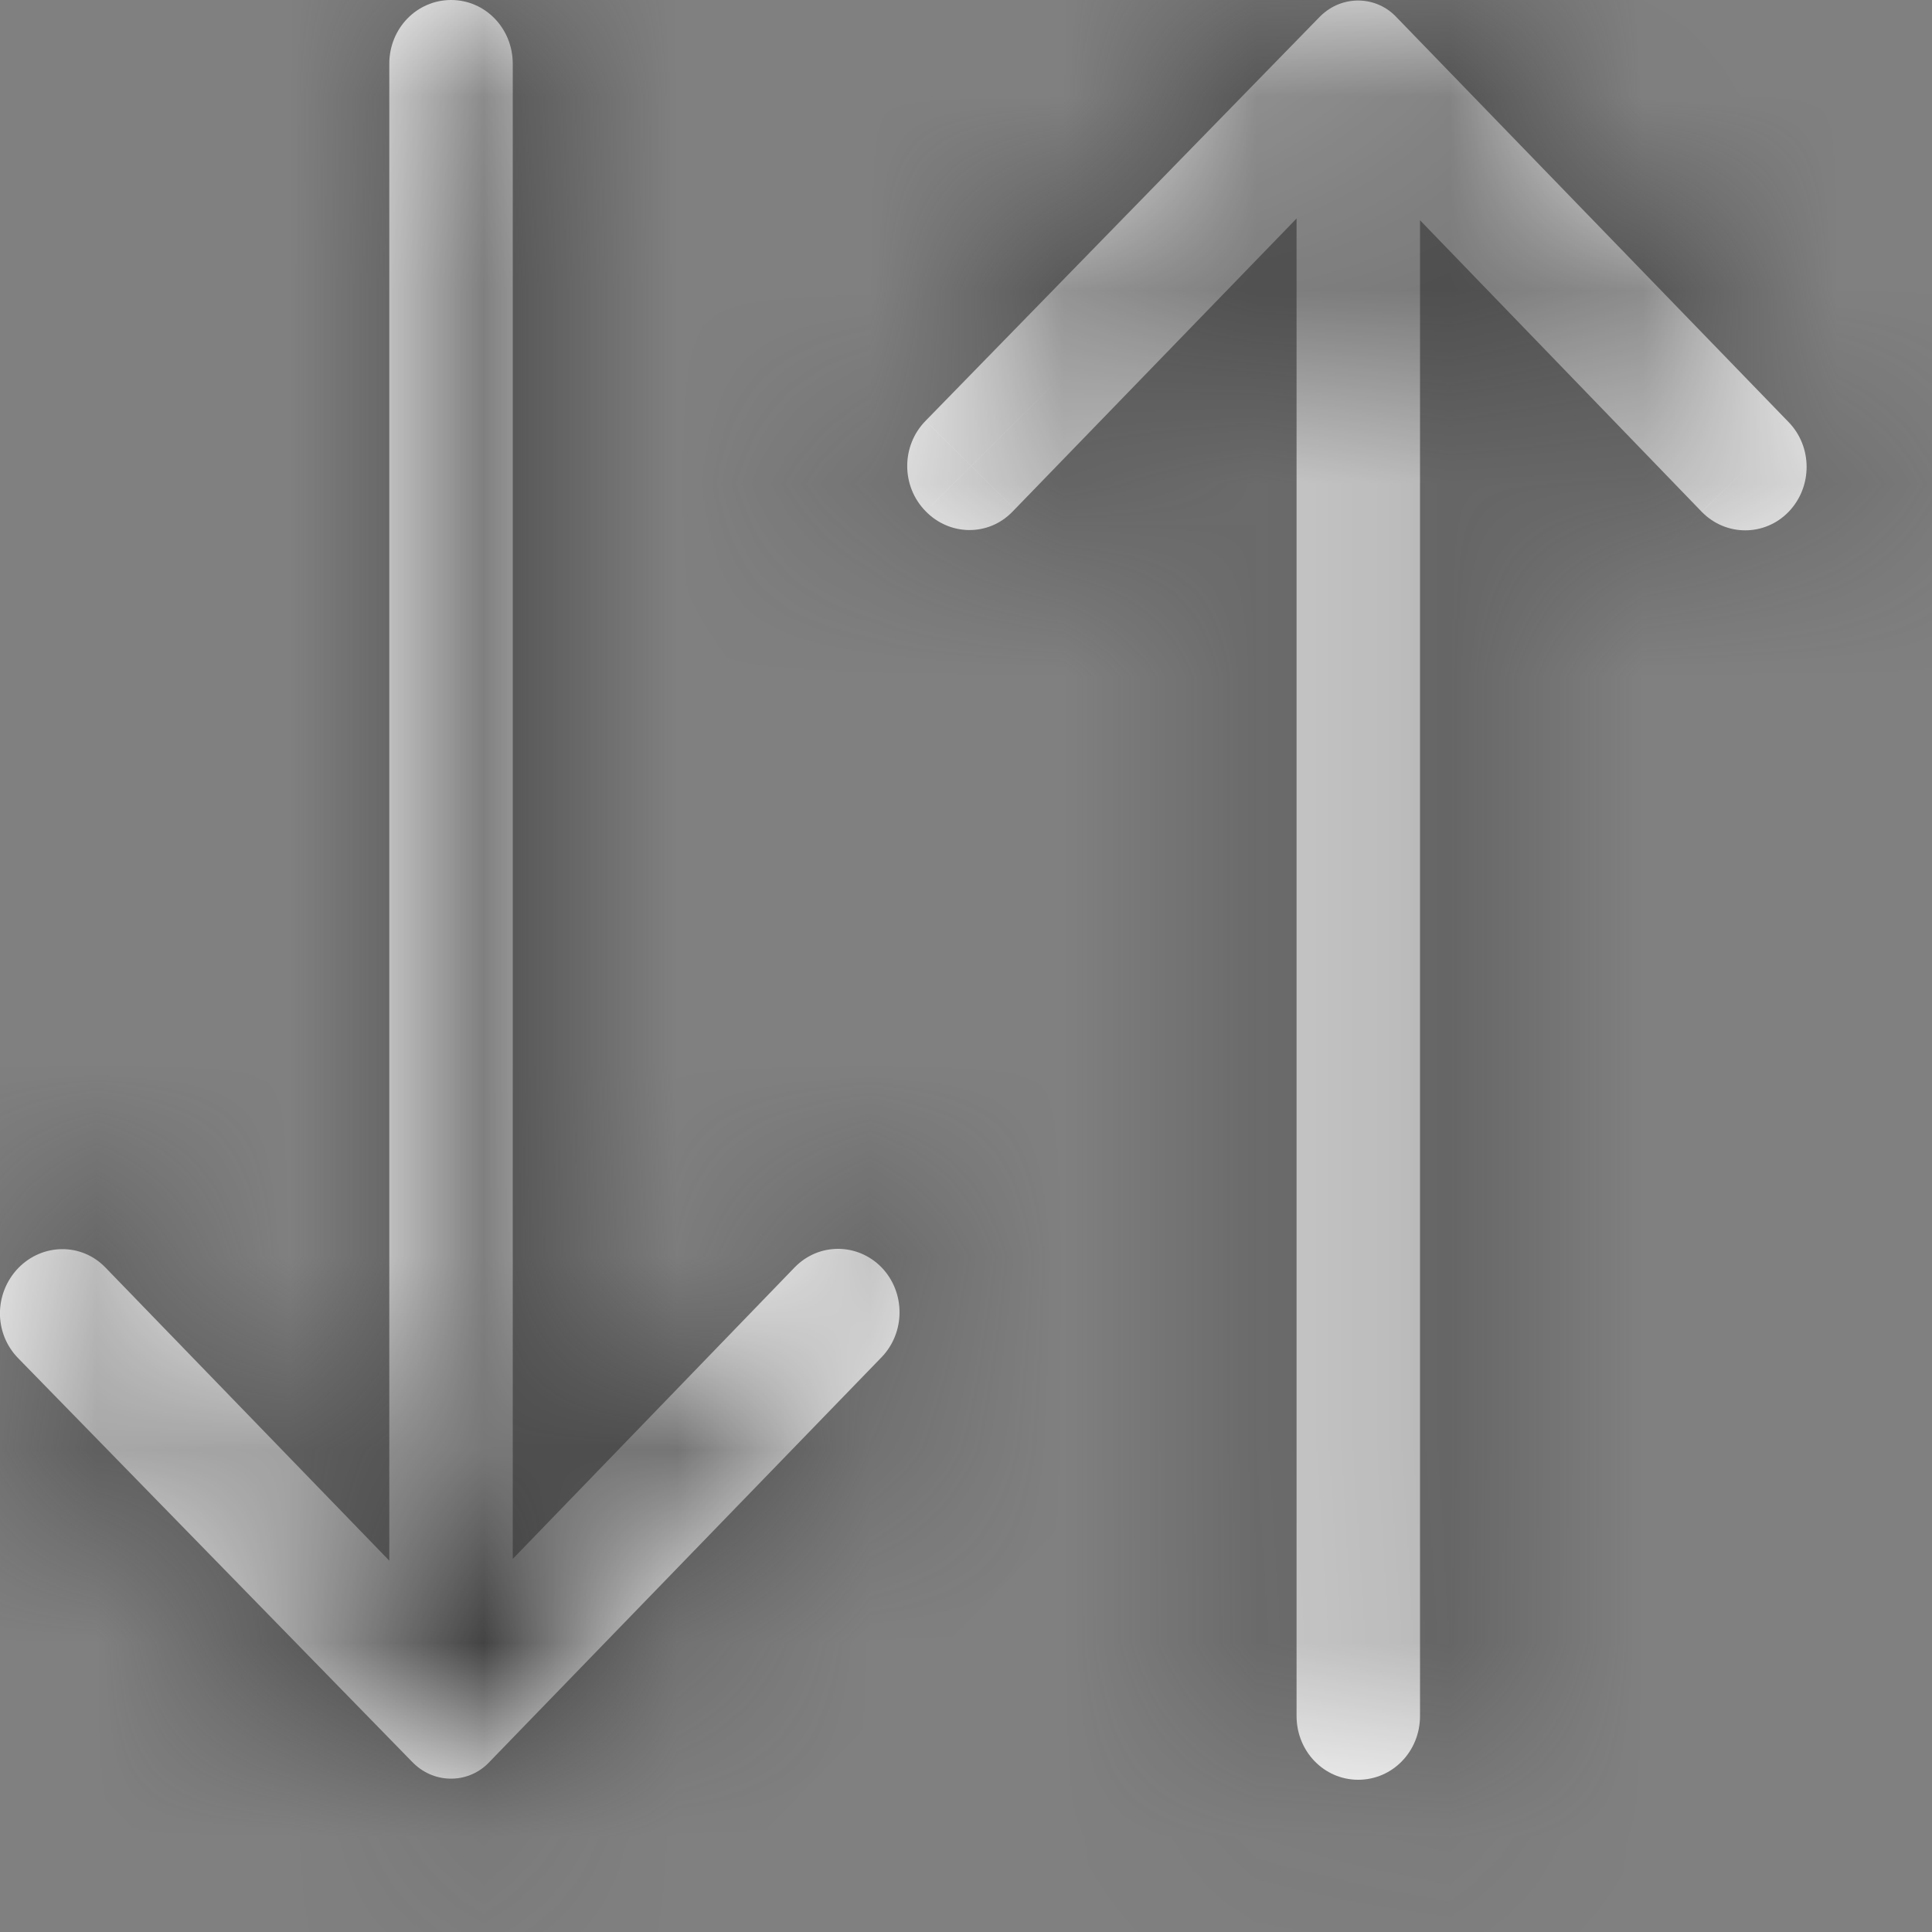 <svg width="10" height="10" viewBox="0 0 10 10" fill="none" xmlns="http://www.w3.org/2000/svg">
<rect x="0" y="0" width="10" height="10" fill="#808080" stroke="none"/>
<mask id="path-1-inside-1_19823_30105" fill="white">
<path d="M0.095 6.563C0.22 6.435 0.421 6.432 0.545 6.56C0.545 6.56 0.545 6.56 0.548 6.563L2.015 8.078V0.33C2.015 0.147 2.157 0 2.335 0C2.512 0 2.654 0.147 2.654 0.33V8.069L4.113 6.56C4.237 6.432 4.438 6.432 4.563 6.56C4.687 6.689 4.687 6.896 4.563 7.025L2.536 9.117C2.43 9.233 2.252 9.236 2.14 9.126C2.137 9.123 2.134 9.12 2.131 9.117L0.095 7.031C-0.032 6.902 -0.032 6.695 0.095 6.563C0.092 6.563 0.092 6.563 0.095 6.563Z"/>
</mask>
<path d="M0.095 6.563C0.22 6.435 0.421 6.432 0.545 6.56C0.545 6.56 0.545 6.56 0.548 6.563L2.015 8.078V0.33C2.015 0.147 2.157 0 2.335 0C2.512 0 2.654 0.147 2.654 0.33V8.069L4.113 6.56C4.237 6.432 4.438 6.432 4.563 6.56C4.687 6.689 4.687 6.896 4.563 7.025L2.536 9.117C2.43 9.233 2.252 9.236 2.14 9.126C2.137 9.123 2.134 9.12 2.131 9.117L0.095 7.031C-0.032 6.902 -0.032 6.695 0.095 6.563C0.092 6.563 0.092 6.563 0.095 6.563Z" fill="white"/>
<path d="M0.545 6.56L1.459 5.675L2.296 6.539L1.481 7.423L0.545 6.56ZM0.548 6.563L1.462 5.678L1.462 5.678L0.548 6.563ZM2.015 8.078H3.288V11.222L1.101 8.964L2.015 8.078ZM2.654 8.069L3.57 8.954L1.382 11.217V8.069H2.654ZM4.113 6.56L3.198 5.676L3.199 5.675L4.113 6.56ZM4.563 7.025L3.648 6.139L3.648 6.139L4.563 7.025ZM2.536 9.117L1.598 8.256L1.61 8.243L1.622 8.231L2.536 9.117ZM2.14 9.126L1.25 10.036L1.237 10.024L1.225 10.011L2.14 9.126ZM2.131 9.117L3.042 8.228L3.045 8.231L2.131 9.117ZM0.095 7.031L0.999 6.134L1.006 6.142L0.095 7.031ZM-0.819 5.678C-0.21 5.05 0.819 5.014 1.459 5.675L-0.369 7.446C0.023 7.85 0.65 7.821 1.01 7.449L-0.819 5.678ZM0.545 6.56C1.481 7.423 1.818 6.562 1.483 5.7C1.48 5.697 1.474 5.691 1.471 5.687C1.468 5.684 1.466 5.681 1.465 5.681C1.464 5.679 1.463 5.678 1.462 5.678C1.462 5.677 1.461 5.676 1.461 5.676C1.46 5.676 1.46 5.676 1.46 5.676C1.46 5.675 1.46 5.675 1.46 5.675C1.46 5.675 1.46 5.675 1.46 5.675C1.46 5.675 1.46 5.675 1.46 5.675C1.46 5.675 1.46 5.675 1.46 5.675C1.46 5.676 1.461 5.676 1.462 5.678L-0.366 7.449C-0.368 7.448 -0.368 7.447 -0.369 7.446C-0.369 7.446 -0.369 7.446 -0.369 7.446C-0.369 7.446 -0.369 7.446 -0.37 7.446C-0.37 7.446 -0.37 7.446 -0.37 7.445C-0.37 7.445 -0.37 7.445 -0.371 7.445C-0.371 7.444 -0.371 7.444 -0.372 7.443C-0.372 7.443 -0.374 7.441 -0.375 7.44C-0.376 7.439 -0.378 7.437 -0.381 7.434C-0.384 7.43 -0.39 7.424 -0.393 7.421C-0.728 6.559 -0.391 5.697 0.545 6.56ZM1.462 5.678L2.93 7.193L1.101 8.964L-0.366 7.449L1.462 5.678ZM0.743 8.078V0.33H3.288V8.078H0.743ZM0.743 0.33C0.743 -0.518 1.417 -1.273 2.335 -1.273V1.273C2.898 1.273 3.288 0.811 3.288 0.33H0.743ZM2.335 -1.273C3.253 -1.273 3.927 -0.518 3.927 0.33H1.382C1.382 0.811 1.772 1.273 2.335 1.273V-1.273ZM3.927 0.33V8.069H1.382V0.33H3.927ZM1.739 7.184L3.198 5.676L5.028 7.445L3.57 8.954L1.739 7.184ZM3.199 5.675C3.823 5.03 4.853 5.03 5.477 5.675L3.648 7.446C4.024 7.834 4.651 7.834 5.027 7.446L3.199 5.675ZM5.477 5.675C6.079 6.297 6.079 7.288 5.477 7.91L3.648 6.139C3.294 6.504 3.294 7.081 3.648 7.446L5.477 5.675ZM5.477 7.91L3.45 10.002L1.622 8.231L3.648 6.139L5.477 7.91ZM3.474 9.977C2.872 10.633 1.866 10.639 1.25 10.036L3.03 8.216C2.638 7.833 1.987 7.832 1.598 8.256L3.474 9.977ZM1.225 10.011C1.224 10.01 1.222 10.008 1.221 10.007C1.219 10.005 1.218 10.004 1.217 10.002L3.045 8.231C3.047 8.233 3.048 8.234 3.05 8.236C3.051 8.237 3.052 8.239 3.054 8.24L1.225 10.011ZM1.22 10.006L-0.816 7.92L1.006 6.142L3.042 8.228L1.22 10.006ZM-0.808 7.927C-1.433 7.297 -1.419 6.297 -0.819 5.678L1.01 7.449C1.355 7.093 1.37 6.508 0.999 6.134L-0.808 7.927ZM0.095 7.836C0.095 7.836 0.095 7.836 0.095 7.836C0.095 7.836 0.095 7.836 0.095 7.836C0.095 7.836 0.095 7.836 0.095 7.836C0.095 7.836 0.095 7.836 0.095 7.836C0.095 7.836 0.095 7.836 0.095 7.836C0.095 7.836 0.095 7.836 0.095 7.836C0.095 7.836 0.095 7.836 0.095 7.836C0.095 7.836 0.095 7.836 0.095 7.836C0.095 7.836 0.095 7.836 0.095 7.836C0.095 7.836 0.095 7.836 0.095 7.836C0.095 7.836 0.095 7.836 0.095 7.836C0.095 7.836 0.095 7.836 0.095 7.836C0.095 7.836 0.095 7.836 0.095 7.836C0.095 7.836 0.095 7.836 0.095 7.836C0.095 7.836 0.095 7.836 0.095 7.836C0.095 7.836 0.095 7.836 0.095 7.836C0.095 7.836 0.095 7.836 0.095 7.836C0.095 7.836 0.095 7.836 0.095 7.836C0.095 7.836 0.095 7.836 0.095 7.836C0.095 7.836 0.095 7.836 0.095 7.836C0.095 7.836 0.095 7.836 0.095 7.836C0.095 7.836 0.095 7.836 0.095 7.836C0.095 7.836 0.095 7.836 0.095 7.836C0.095 7.836 0.095 7.836 0.095 7.836C0.095 7.836 0.095 7.836 0.095 7.836C0.095 7.836 0.095 7.836 0.095 7.836C0.095 7.836 0.095 7.836 0.095 7.836C0.095 7.836 0.095 7.836 0.095 7.836C0.095 7.836 0.095 7.836 0.095 7.836C0.095 7.836 0.095 7.836 0.095 7.836C0.095 7.836 0.095 7.836 0.095 7.836C0.095 7.836 0.095 7.836 0.095 7.836C0.095 7.836 0.095 7.836 0.095 7.836C0.095 7.836 0.095 7.836 0.095 7.836C0.095 7.836 0.095 7.836 0.095 7.836C0.095 7.836 0.095 7.836 0.095 7.836C0.095 7.836 0.095 7.836 0.095 7.836C0.095 7.836 0.095 7.836 0.095 7.836C0.095 7.836 0.095 7.836 0.095 7.836C0.095 7.836 0.095 7.836 0.095 7.836C0.095 7.836 0.095 7.836 0.095 7.836C0.095 7.836 0.095 7.836 0.095 7.836C0.095 7.836 0.095 7.836 0.095 7.836C0.095 7.836 0.095 7.836 0.095 7.836C0.095 7.836 0.095 7.836 0.095 7.836C0.095 7.836 0.095 7.836 0.095 7.836C0.095 7.836 0.095 7.836 0.095 7.836C0.095 7.836 0.095 7.836 0.095 7.836C0.095 7.836 0.095 7.836 0.095 7.836C0.095 7.836 0.095 7.836 0.095 7.836C0.095 7.836 0.095 7.836 0.095 7.836C0.095 7.836 0.095 7.836 0.095 7.836C0.095 7.836 0.095 7.836 0.095 7.836C0.095 7.836 0.095 7.836 0.095 7.836C0.095 7.836 0.095 7.836 0.095 7.836C0.095 7.836 0.095 7.836 0.095 7.836C0.095 7.836 0.095 7.836 0.095 7.836C0.095 7.836 0.095 7.836 0.095 7.836C0.095 7.836 0.095 7.836 0.095 7.836C0.095 7.836 0.094 7.836 0.094 7.836C0.094 7.836 0.094 7.836 0.094 7.836C0.094 7.836 0.094 7.836 0.094 7.836C0.094 7.836 0.094 7.836 0.094 7.836C0.094 7.836 0.094 7.836 0.094 7.836C0.094 7.836 0.094 7.836 0.094 7.836C0.094 7.836 0.094 7.836 0.094 7.836C0.094 7.836 0.094 7.836 0.094 7.836C0.094 7.836 0.094 7.836 0.094 7.836C0.094 7.836 0.094 7.836 0.094 7.836C0.094 7.836 0.094 7.836 0.094 7.836C0.094 7.836 0.094 7.836 0.094 7.836C0.094 7.836 0.094 7.836 0.094 7.836C0.094 7.836 0.094 7.836 0.094 7.836C0.094 7.836 0.094 7.836 0.094 7.836C0.094 7.836 0.094 7.836 0.094 7.836C0.094 7.836 0.094 7.836 0.094 7.836C0.094 7.836 0.094 7.836 0.094 7.836C0.094 7.836 0.094 7.836 0.094 7.836C0.094 7.836 0.094 7.836 0.094 7.836C0.094 7.836 0.094 7.836 0.094 7.836C0.094 7.836 0.094 7.836 0.094 7.836C0.094 7.836 0.094 7.836 0.094 7.836C0.094 7.836 0.094 7.836 0.094 7.836C0.094 7.836 0.094 7.836 0.094 7.836C0.094 7.836 0.094 7.836 0.094 7.836C0.094 7.836 0.094 7.836 0.094 7.836C0.094 7.836 0.094 7.836 0.094 7.836C0.094 7.836 0.094 7.836 0.094 7.836C0.094 7.836 0.094 7.836 0.094 7.836C0.094 7.836 0.094 7.836 0.094 7.836C0.094 7.836 0.094 7.836 0.094 7.836C0.094 7.836 0.094 7.836 0.094 7.836C0.094 7.836 0.094 7.836 0.094 7.836C0.094 7.836 0.094 7.836 0.094 7.836C0.094 7.836 0.094 7.836 0.094 7.836C0.094 7.836 0.094 7.836 0.094 7.836C0.094 7.836 0.094 7.836 0.094 7.836C0.094 7.836 0.094 7.836 0.094 7.836C0.094 7.836 0.094 7.836 0.094 7.836C0.094 7.836 0.094 7.836 0.094 7.836C0.094 7.836 0.094 7.836 0.094 7.836C0.094 7.836 0.094 7.836 0.094 7.836C0.094 7.836 0.094 7.836 0.094 7.836C0.094 7.836 0.094 7.836 0.094 7.836C0.094 7.836 0.094 7.836 0.094 7.836C0.094 7.836 0.094 7.836 0.094 7.836C0.094 7.836 0.094 7.836 0.094 7.836C0.094 7.836 0.094 7.836 0.094 7.836C0.094 7.836 0.094 7.836 0.094 7.836C0.094 7.836 0.094 7.836 0.094 7.836C0.094 7.836 0.094 7.836 0.094 7.836C0.094 7.836 0.094 7.836 0.094 7.836C0.094 7.836 0.094 7.836 0.094 7.836C0.094 7.836 0.094 7.836 0.094 7.836C0.094 7.836 0.094 7.836 0.094 7.836C0.094 7.836 0.094 7.836 0.094 7.836C0.094 7.836 0.094 7.836 0.094 7.836C0.094 7.836 0.094 7.836 0.094 7.836C0.094 7.836 0.094 7.836 0.094 7.836C0.094 7.836 0.094 7.836 0.094 7.836C0.094 7.836 0.094 7.836 0.094 7.836C0.094 7.836 0.094 7.836 0.094 7.836C0.094 7.836 0.094 7.836 0.094 7.836C0.094 7.836 0.094 7.836 0.094 7.836C0.094 7.836 0.094 7.836 0.094 7.836C0.094 7.836 0.094 7.836 0.094 7.836C0.094 7.836 0.094 7.836 0.094 7.836C0.094 7.836 0.094 7.836 0.094 7.836C0.094 7.836 0.094 7.836 0.094 7.836C0.094 7.836 0.094 7.836 0.094 7.836C0.094 7.836 0.094 7.836 0.094 7.836C0.094 7.836 0.094 7.836 0.094 7.836C0.094 7.836 0.094 7.836 0.094 7.836C0.094 7.836 0.094 7.836 0.094 7.836C0.094 7.836 0.094 7.836 0.094 7.836C0.094 7.836 0.094 7.836 0.094 7.836C0.094 7.836 0.094 7.836 0.094 7.836C0.094 7.836 0.094 7.836 0.094 7.836C0.094 7.836 0.094 7.836 0.094 7.836C0.094 7.836 0.094 7.836 0.094 7.836C0.094 7.836 0.094 7.836 0.094 7.836C0.094 7.836 0.094 7.836 0.094 7.836C0.094 7.836 0.094 7.836 0.094 7.836C0.094 7.836 0.094 7.836 0.094 7.836C0.094 7.836 0.094 7.836 0.094 7.836C0.094 7.836 0.094 7.836 0.094 7.836C0.094 7.836 0.094 7.836 0.094 7.836C0.094 7.836 0.094 7.836 0.094 7.836C0.094 7.836 0.094 7.836 0.094 7.836C0.094 7.836 0.094 7.836 0.094 7.836C0.094 7.836 0.094 7.836 0.094 7.836C0.094 7.836 0.094 7.836 0.094 7.836C0.094 7.836 0.094 7.836 0.094 7.836C0.094 7.836 0.094 7.836 0.094 7.836C0.094 7.836 0.094 7.836 0.094 7.836C0.094 7.836 0.094 7.836 0.094 7.836C0.094 7.836 0.094 7.836 0.094 7.836C0.094 7.836 0.094 7.836 0.094 7.836C0.094 7.836 0.094 7.836 0.094 7.836C0.094 7.836 0.094 7.836 0.094 7.836C0.094 7.836 0.093 7.836 0.093 7.836C0.093 7.836 0.093 7.836 0.093 7.836C0.093 7.836 0.093 7.836 0.093 7.836C0.093 7.836 0.093 7.836 0.093 7.836C0.093 7.836 0.093 7.836 0.093 7.836C0.093 7.836 0.093 7.836 0.093 7.836C0.093 7.836 0.093 7.836 0.093 7.836C0.093 7.836 0.093 7.836 0.093 7.836C0.093 7.836 0.093 7.836 0.093 7.836C0.093 7.836 0.093 7.836 0.093 7.836C0.093 7.836 0.093 7.836 0.093 7.836C0.093 7.836 0.093 7.836 0.093 7.836C0.093 7.836 0.093 7.836 0.093 7.836C0.093 7.836 0.093 7.836 0.093 7.836C0.093 7.836 0.093 7.836 0.093 7.836C0.093 7.836 0.093 7.836 0.093 7.836C0.093 7.836 0.093 7.836 0.093 7.836C0.093 7.836 0.093 7.836 0.093 7.836C0.093 7.836 0.093 7.836 0.093 7.836C0.093 7.836 0.093 7.836 0.093 7.836C0.093 7.836 0.093 7.836 0.093 7.836C0.093 7.836 0.093 7.836 0.093 7.836C0.093 7.836 0.093 7.836 0.093 7.836C0.093 7.836 0.093 7.836 0.093 7.836C0.093 7.836 0.093 7.836 0.093 7.836C0.093 7.836 0.093 7.836 0.093 7.836C0.093 7.836 0.093 7.836 0.093 7.836C0.093 7.836 0.093 7.836 0.093 7.836C0.093 7.836 0.093 7.836 0.093 7.836C0.093 7.836 0.093 7.836 0.093 7.836C0.093 7.836 0.093 7.836 0.093 7.836C0.093 7.836 0.093 7.836 0.093 7.836C0.093 7.836 0.093 7.836 0.093 7.836C0.093 7.836 0.093 7.836 0.093 7.836C0.093 7.836 0.093 7.836 0.093 7.836C0.093 7.836 0.093 7.836 0.093 7.836C0.093 7.836 0.093 7.836 0.093 7.836C0.093 7.836 0.093 7.836 0.093 7.836C0.093 7.836 0.093 7.836 0.093 7.836C0.093 7.836 0.093 7.836 0.093 7.836C0.093 7.836 0.093 7.836 0.093 7.836C0.093 7.836 0.093 7.836 0.093 7.836C0.093 7.836 0.093 7.836 0.093 7.836C0.093 7.836 0.093 7.836 0.093 7.836C0.093 7.836 0.093 7.836 0.093 7.836C0.093 7.836 0.093 7.836 0.093 7.836C0.093 7.836 0.093 7.836 0.093 7.836C0.093 7.836 0.093 7.836 0.093 7.836C0.093 7.836 0.093 7.836 0.093 7.836C0.093 7.836 0.093 7.836 0.093 7.836C0.093 7.836 0.093 7.836 0.093 7.836C0.093 7.836 0.093 7.836 0.093 7.836C0.093 7.836 0.093 7.836 0.093 7.836C0.093 7.836 0.093 7.836 0.093 7.836C0.093 7.836 0.093 7.836 0.093 7.836C0.093 7.836 0.093 7.836 0.093 7.836C0.093 7.836 0.093 7.836 0.093 7.836C0.093 7.836 0.093 7.836 0.093 7.836C0.093 7.836 0.093 7.836 0.093 7.836C0.093 7.836 0.093 7.836 0.093 7.836C0.093 7.836 0.093 7.836 0.093 7.836C0.093 7.836 0.093 7.836 0.093 7.836C0.093 7.836 0.093 7.836 0.093 7.836C0.093 7.836 0.093 7.836 0.093 7.836C0.093 7.836 0.093 7.836 0.093 7.836C0.093 7.836 0.093 7.836 0.093 7.836C0.093 7.836 0.093 7.836 0.093 7.836C0.093 7.836 0.093 7.836 0.093 7.836C0.093 7.836 0.093 7.836 0.093 7.836C0.093 7.836 0.093 7.836 0.093 7.836C0.093 7.836 0.093 7.836 0.093 7.836C0.093 7.836 0.093 7.836 0.093 7.836C0.093 7.836 0.093 7.836 0.093 7.836C0.093 7.836 0.093 7.836 0.093 7.836C0.093 7.836 0.093 7.836 0.093 7.836C0.093 7.836 0.093 7.836 0.093 7.836C0.093 7.836 0.093 7.836 0.093 7.836C0.093 7.836 0.093 7.836 0.093 7.836C0.093 7.836 0.093 7.836 0.093 7.836C0.093 7.836 0.093 7.836 0.093 7.836C0.093 7.836 0.093 7.836 0.093 7.836C0.093 7.836 0.093 7.836 0.093 7.836C0.093 7.836 0.093 7.836 0.093 7.836C0.093 7.836 0.093 7.836 0.093 7.836C0.093 7.836 0.093 7.836 0.093 7.836C0.093 7.836 0.093 7.836 0.093 7.836C0.093 7.836 0.093 7.836 0.093 7.836C0.093 7.836 0.093 7.836 0.093 7.836C0.093 7.836 0.093 7.836 0.093 7.836C0.093 7.836 0.093 7.836 0.093 7.836C0.093 7.836 0.093 7.836 0.093 7.836C0.093 7.836 0.093 7.836 0.093 7.836C0.093 7.836 0.093 7.836 0.093 7.836C0.093 7.836 0.093 7.836 0.093 7.836C0.093 7.836 0.093 7.836 0.093 7.836C0.093 7.836 0.093 7.836 0.093 6.563C0.093 5.291 0.093 5.291 0.093 5.291C0.093 5.291 0.093 5.291 0.093 5.291C0.093 5.291 0.093 5.291 0.093 5.291C0.093 5.291 0.093 5.291 0.093 5.291C0.093 5.291 0.093 5.291 0.093 5.291C0.093 5.291 0.093 5.291 0.093 5.291C0.093 5.291 0.093 5.291 0.093 5.291C0.093 5.291 0.093 5.291 0.093 5.291C0.093 5.291 0.093 5.291 0.093 5.291C0.093 5.291 0.093 5.291 0.093 5.291C0.093 5.291 0.093 5.291 0.093 5.291C0.093 5.291 0.093 5.291 0.093 5.291C0.093 5.291 0.093 5.291 0.093 5.291C0.093 5.291 0.093 5.291 0.093 5.291C0.093 5.291 0.093 5.291 0.093 5.291C0.093 5.291 0.093 5.291 0.093 5.291C0.093 5.291 0.093 5.291 0.093 5.291C0.093 5.291 0.093 5.291 0.093 5.291C0.093 5.291 0.093 5.291 0.093 5.291C0.093 5.291 0.093 5.291 0.093 5.291C0.093 5.291 0.093 5.291 0.093 5.291C0.093 5.291 0.093 5.291 0.093 5.291C0.093 5.291 0.093 5.291 0.093 5.291C0.093 5.291 0.093 5.291 0.093 5.291C0.093 5.291 0.093 5.291 0.093 5.291C0.093 5.291 0.093 5.291 0.093 5.291C0.093 5.291 0.093 5.291 0.093 5.291C0.093 5.291 0.093 5.291 0.093 5.291C0.093 5.291 0.093 5.291 0.093 5.291C0.093 5.291 0.093 5.291 0.093 5.291C0.093 5.291 0.093 5.291 0.093 5.291C0.093 5.291 0.093 5.291 0.093 5.291C0.093 5.291 0.093 5.291 0.093 5.291C0.093 5.291 0.093 5.291 0.093 5.291C0.093 5.291 0.093 5.291 0.093 5.291C0.093 5.291 0.093 5.291 0.093 5.291C0.093 5.291 0.093 5.291 0.093 5.291C0.093 5.291 0.093 5.291 0.093 5.291C0.093 5.291 0.093 5.291 0.093 5.291C0.093 5.291 0.093 5.291 0.093 5.291C0.093 5.291 0.093 5.291 0.093 5.291C0.093 5.291 0.093 5.291 0.093 5.291C0.093 5.291 0.093 5.291 0.093 5.291C0.093 5.291 0.093 5.291 0.093 5.291C0.093 5.291 0.093 5.291 0.093 5.291C0.093 5.291 0.093 5.291 0.093 5.291C0.093 5.291 0.093 5.291 0.093 5.291C0.093 5.291 0.093 5.291 0.093 5.291C0.093 5.291 0.093 5.291 0.093 5.291C0.093 5.291 0.093 5.291 0.093 5.291C0.093 5.291 0.093 5.291 0.093 5.291C0.093 5.291 0.093 5.291 0.093 5.291C0.093 5.291 0.093 5.291 0.093 5.291C0.093 5.291 0.093 5.291 0.093 5.291C0.093 5.291 0.093 5.291 0.093 5.291C0.093 5.291 0.093 5.291 0.093 5.291C0.093 5.291 0.093 5.291 0.093 5.291C0.093 5.291 0.093 5.291 0.093 5.291C0.093 5.291 0.093 5.291 0.093 5.291C0.093 5.291 0.093 5.291 0.093 5.291C0.093 5.291 0.093 5.291 0.093 5.291C0.093 5.291 0.093 5.291 0.093 5.291C0.093 5.291 0.093 5.291 0.093 5.291C0.093 5.291 0.093 5.291 0.093 5.291C0.093 5.291 0.093 5.291 0.093 5.291C0.093 5.291 0.093 5.291 0.093 5.291C0.093 5.291 0.093 5.291 0.093 5.291C0.093 5.291 0.093 5.291 0.093 5.291C0.093 5.291 0.093 5.291 0.093 5.291C0.093 5.291 0.093 5.291 0.093 5.291C0.093 5.291 0.093 5.291 0.093 5.291C0.093 5.291 0.093 5.291 0.093 5.291C0.093 5.291 0.093 5.291 0.093 5.291C0.093 5.291 0.093 5.291 0.093 5.291C0.093 5.291 0.093 5.291 0.093 5.291C0.093 5.291 0.093 5.291 0.093 5.291C0.093 5.291 0.093 5.291 0.093 5.291C0.093 5.291 0.093 5.291 0.093 5.291C0.093 5.291 0.093 5.291 0.093 5.291C0.093 5.291 0.093 5.291 0.093 5.291C0.093 5.291 0.093 5.291 0.093 5.291C0.093 5.291 0.093 5.291 0.093 5.291C0.093 5.291 0.093 5.291 0.093 5.291C0.093 5.291 0.093 5.291 0.093 5.291C0.093 5.291 0.093 5.291 0.093 5.291C0.093 5.291 0.093 5.291 0.093 5.291C0.093 5.291 0.093 5.291 0.093 5.291C0.093 5.291 0.093 5.291 0.093 5.291C0.093 5.291 0.093 5.291 0.093 5.291C0.093 5.291 0.093 5.291 0.093 5.291C0.093 5.291 0.093 5.291 0.093 5.291C0.093 5.291 0.093 5.291 0.093 5.291C0.093 5.291 0.093 5.291 0.093 5.291C0.093 5.291 0.093 5.291 0.093 5.291C0.093 5.291 0.093 5.291 0.093 5.291C0.093 5.291 0.094 5.291 0.094 5.291C0.094 5.291 0.094 5.291 0.094 5.291C0.094 5.291 0.094 5.291 0.094 5.291C0.094 5.291 0.094 5.291 0.094 5.291C0.094 5.291 0.094 5.291 0.094 5.291C0.094 5.291 0.094 5.291 0.094 5.291C0.094 5.291 0.094 5.291 0.094 5.291C0.094 5.291 0.094 5.291 0.094 5.291C0.094 5.291 0.094 5.291 0.094 5.291C0.094 5.291 0.094 5.291 0.094 5.291C0.094 5.291 0.094 5.291 0.094 5.291C0.094 5.291 0.094 5.291 0.094 5.291C0.094 5.291 0.094 5.291 0.094 5.291C0.094 5.291 0.094 5.291 0.094 5.291C0.094 5.291 0.094 5.291 0.094 5.291C0.094 5.291 0.094 5.291 0.094 5.291C0.094 5.291 0.094 5.291 0.094 5.291C0.094 5.291 0.094 5.291 0.094 5.291C0.094 5.291 0.094 5.291 0.094 5.291C0.094 5.291 0.094 5.291 0.094 5.291C0.094 5.291 0.094 5.291 0.094 5.291C0.094 5.291 0.094 5.291 0.094 5.291C0.094 5.291 0.094 5.291 0.094 5.291C0.094 5.291 0.094 5.291 0.094 5.291C0.094 5.291 0.094 5.291 0.094 5.291C0.094 5.291 0.094 5.291 0.094 5.291C0.094 5.291 0.094 5.291 0.094 5.291C0.094 5.291 0.094 5.291 0.094 5.291C0.094 5.291 0.094 5.291 0.094 5.291C0.094 5.291 0.094 5.291 0.094 5.291C0.094 5.291 0.094 5.291 0.094 5.291C0.094 5.291 0.094 5.291 0.094 5.291C0.094 5.291 0.094 5.291 0.094 5.291C0.094 5.291 0.094 5.291 0.094 5.291C0.094 5.291 0.094 5.291 0.094 5.291C0.094 5.291 0.094 5.291 0.094 5.291C0.094 5.291 0.094 5.291 0.094 5.291C0.094 5.291 0.094 5.291 0.094 5.291C0.094 5.291 0.094 5.291 0.094 5.291C0.094 5.291 0.094 5.291 0.094 5.291C0.094 5.291 0.094 5.291 0.094 5.291C0.094 5.291 0.094 5.291 0.094 5.291C0.094 5.291 0.094 5.291 0.094 5.291C0.094 5.291 0.094 5.291 0.094 5.291C0.094 5.291 0.094 5.291 0.094 5.291C0.094 5.291 0.094 5.291 0.094 5.291C0.094 5.291 0.094 5.291 0.094 5.291C0.094 5.291 0.094 5.291 0.094 5.291C0.094 5.291 0.094 5.291 0.094 5.291C0.094 5.291 0.094 5.291 0.094 5.291C0.094 5.291 0.094 5.291 0.094 5.291C0.094 5.291 0.094 5.291 0.094 5.291C0.094 5.291 0.094 5.291 0.094 5.291C0.094 5.291 0.094 5.291 0.094 5.291C0.094 5.291 0.094 5.291 0.094 5.291C0.094 5.291 0.094 5.291 0.094 5.291C0.094 5.291 0.094 5.291 0.094 5.291C0.094 5.291 0.094 5.291 0.094 5.291C0.094 5.291 0.094 5.291 0.094 5.291C0.094 5.291 0.094 5.291 0.094 5.291C0.094 5.291 0.094 5.291 0.094 5.291C0.094 5.291 0.094 5.291 0.094 5.291C0.094 5.291 0.094 5.291 0.094 5.291C0.094 5.291 0.094 5.291 0.094 5.291C0.094 5.291 0.094 5.291 0.094 5.291C0.094 5.291 0.094 5.291 0.094 5.291C0.094 5.291 0.094 5.291 0.094 5.291C0.094 5.291 0.094 5.291 0.094 5.291C0.094 5.291 0.094 5.291 0.094 5.291C0.094 5.291 0.094 5.291 0.094 5.291C0.094 5.291 0.094 5.291 0.094 5.291C0.094 5.291 0.094 5.291 0.094 5.291C0.094 5.291 0.094 5.291 0.094 5.291C0.094 5.291 0.094 5.291 0.094 5.291C0.094 5.291 0.094 5.291 0.094 5.291C0.094 5.291 0.094 5.291 0.094 5.291C0.094 5.291 0.094 5.291 0.094 5.291C0.094 5.291 0.094 5.291 0.094 5.291C0.094 5.291 0.094 5.291 0.094 5.291C0.094 5.291 0.094 5.291 0.094 5.291C0.094 5.291 0.094 5.291 0.094 5.291C0.094 5.291 0.094 5.291 0.094 5.291C0.094 5.291 0.094 5.291 0.094 5.291C0.094 5.291 0.094 5.291 0.094 5.291C0.094 5.291 0.094 5.291 0.094 5.291C0.094 5.291 0.094 5.291 0.094 5.291C0.094 5.291 0.094 5.291 0.094 5.291C0.094 5.291 0.094 5.291 0.094 5.291C0.094 5.291 0.094 5.291 0.094 5.291C0.094 5.291 0.094 5.291 0.094 5.291C0.094 5.291 0.094 5.291 0.094 5.291C0.094 5.291 0.094 5.291 0.094 5.291C0.094 5.291 0.094 5.291 0.094 5.291C0.094 5.291 0.094 5.291 0.094 5.291C0.094 5.291 0.094 5.291 0.094 5.291C0.094 5.291 0.094 5.291 0.094 5.291C0.094 5.291 0.094 5.291 0.094 5.291C0.094 5.291 0.094 5.291 0.094 5.291C0.094 5.291 0.094 5.291 0.094 5.291C0.094 5.291 0.094 5.291 0.094 5.291C0.094 5.291 0.094 5.291 0.094 5.291C0.094 5.291 0.095 5.291 0.095 5.291C0.095 5.291 0.095 5.291 0.095 5.291C0.095 5.291 0.095 5.291 0.095 5.291C0.095 5.291 0.095 5.291 0.095 5.291C0.095 5.291 0.095 5.291 0.095 5.291C0.095 5.291 0.095 5.291 0.095 5.291C0.095 5.291 0.095 5.291 0.095 5.291C0.095 5.291 0.095 5.291 0.095 5.291C0.095 5.291 0.095 5.291 0.095 5.291C0.095 5.291 0.095 5.291 0.095 5.291C0.095 5.291 0.095 5.291 0.095 5.291C0.095 5.291 0.095 5.291 0.095 5.291C0.095 5.291 0.095 5.291 0.095 5.291C0.095 5.291 0.095 5.291 0.095 5.291C0.095 5.291 0.095 5.291 0.095 5.291C0.095 5.291 0.095 5.291 0.095 5.291C0.095 5.291 0.095 5.291 0.095 5.291C0.095 5.291 0.095 5.291 0.095 5.291C0.095 5.291 0.095 5.291 0.095 5.291C0.095 5.291 0.095 5.291 0.095 5.291C0.095 5.291 0.095 5.291 0.095 5.291C0.095 5.291 0.095 5.291 0.095 5.291C0.095 5.291 0.095 5.291 0.095 5.291C0.095 5.291 0.095 5.291 0.095 5.291C0.095 5.291 0.095 5.291 0.095 5.291C0.095 5.291 0.095 5.291 0.095 5.291C0.095 5.291 0.095 5.291 0.095 5.291C0.095 5.291 0.095 5.291 0.095 5.291C0.095 5.291 0.095 5.291 0.095 5.291C0.095 5.291 0.095 5.291 0.095 5.291C0.095 5.291 0.095 5.291 0.095 5.291C0.095 5.291 0.095 5.291 0.095 5.291C0.095 5.291 0.095 5.291 0.095 5.291C0.095 5.291 0.095 5.291 0.095 5.291C0.095 5.291 0.095 5.291 0.095 5.291C0.095 5.291 0.095 5.291 0.095 5.291C0.095 5.291 0.095 5.291 0.095 5.291C0.095 5.291 0.095 5.291 0.095 5.291C0.095 5.291 0.095 5.291 0.095 5.291C0.095 5.291 0.095 5.291 0.095 5.291C0.095 5.291 0.095 5.291 0.095 5.291C0.095 5.291 0.095 5.291 0.095 5.291C0.095 5.291 0.095 5.291 0.095 5.291C0.095 5.291 0.095 5.291 0.095 5.291C0.095 5.291 0.095 5.291 0.095 5.291C0.095 5.291 0.095 5.291 0.095 5.291C0.095 5.291 0.095 5.291 0.095 5.291C0.095 5.291 0.095 5.291 0.095 5.291C0.095 5.291 0.095 5.291 0.095 5.291C0.095 5.291 0.095 5.291 0.095 5.291C0.095 5.291 0.095 5.291 0.095 5.291C0.095 5.291 0.095 5.291 0.095 5.291C0.095 5.291 0.095 5.291 0.095 5.291C0.095 5.291 0.095 5.291 0.095 5.291C0.095 5.291 0.095 5.291 0.095 5.291C0.095 5.291 0.095 5.291 0.095 5.291C0.095 5.291 0.095 5.291 0.095 5.291C0.095 5.291 0.095 5.291 0.095 5.291C0.095 5.291 0.095 5.291 0.095 5.291C0.095 5.291 0.095 5.291 0.095 5.291V7.836C0.095 7.836 0.095 7.836 0.095 7.836C0.095 7.836 0.095 7.836 0.095 7.836C0.095 7.836 0.095 7.836 0.095 7.836C0.095 7.836 0.095 7.836 0.095 7.836C0.095 7.836 0.095 7.836 0.095 7.836C0.095 7.836 0.095 7.836 0.095 7.836C0.095 7.836 0.095 7.836 0.095 7.836C0.095 7.836 0.095 7.836 0.095 7.836C0.095 7.836 0.095 7.836 0.095 7.836C0.095 7.836 0.095 7.836 0.095 7.836C0.095 7.836 0.095 7.836 0.095 7.836C0.095 7.836 0.095 7.836 0.095 7.836C0.095 7.836 0.095 7.836 0.095 7.836C0.095 7.836 0.095 7.836 0.095 7.836C0.095 7.836 0.095 7.836 0.095 7.836C0.095 7.836 0.095 7.836 0.095 7.836C0.095 7.836 0.095 7.836 0.095 7.836C0.095 7.836 0.095 7.836 0.095 7.836C0.095 7.836 0.095 7.836 0.095 7.836C0.095 7.836 0.095 7.836 0.095 7.836C0.095 7.836 0.095 7.836 0.095 7.836C0.095 7.836 0.095 7.836 0.095 7.836C0.095 7.836 0.095 7.836 0.095 7.836C0.095 7.836 0.095 7.836 0.095 7.836C0.095 7.836 0.095 7.836 0.095 7.836C0.095 7.836 0.095 7.836 0.095 7.836C0.095 7.836 0.095 7.836 0.095 7.836C0.095 7.836 0.095 7.836 0.095 7.836C0.095 7.836 0.095 7.836 0.095 7.836C0.095 7.836 0.095 7.836 0.095 7.836C0.095 7.836 0.095 7.836 0.095 7.836C0.095 7.836 0.095 7.836 0.095 7.836C0.095 7.836 0.095 7.836 0.095 7.836C0.095 7.836 0.095 7.836 0.095 7.836C0.095 7.836 0.095 7.836 0.095 7.836C0.095 7.836 0.095 7.836 0.095 7.836C0.095 7.836 0.095 7.836 0.095 7.836C0.095 7.836 0.095 7.836 0.095 7.836C0.095 7.836 0.095 7.836 0.095 7.836C0.095 7.836 0.095 7.836 0.095 7.836C0.095 7.836 0.095 7.836 0.095 7.836C0.095 7.836 0.095 7.836 0.095 7.836C0.095 7.836 0.095 7.836 0.095 7.836C0.095 7.836 0.095 7.836 0.095 7.836C0.095 7.836 0.095 7.836 0.095 7.836C0.095 7.836 0.095 7.836 0.095 7.836C0.095 7.836 0.095 7.836 0.095 7.836C0.095 7.836 0.095 7.836 0.095 7.836C0.095 7.836 0.095 7.836 0.095 7.836C0.095 7.836 0.095 7.836 0.095 7.836C0.095 7.836 0.095 7.836 0.095 7.836C0.095 7.836 0.095 7.836 0.095 7.836C0.095 7.836 0.095 7.836 0.095 7.836C0.095 7.836 0.095 7.836 0.095 7.836C0.095 7.836 0.095 7.836 0.095 7.836C0.095 7.836 0.095 7.836 0.095 7.836C0.095 7.836 0.095 7.836 0.095 7.836C0.095 7.836 0.095 7.836 0.095 7.836C0.095 7.836 0.095 7.836 0.095 7.836C0.095 7.836 0.094 7.836 0.094 7.836C0.094 7.836 0.094 7.836 0.094 7.836C0.094 7.836 0.094 7.836 0.094 7.836C0.094 7.836 0.094 7.836 0.094 7.836C0.094 7.836 0.094 7.836 0.094 7.836C0.094 7.836 0.094 7.836 0.094 7.836C0.094 7.836 0.094 7.836 0.094 7.836C0.094 7.836 0.094 7.836 0.094 7.836C0.094 7.836 0.094 7.836 0.094 7.836C0.094 7.836 0.094 7.836 0.094 7.836C0.094 7.836 0.094 7.836 0.094 7.836C0.094 7.836 0.094 7.836 0.094 7.836C0.094 7.836 0.094 7.836 0.094 7.836C0.094 7.836 0.094 7.836 0.094 7.836C0.094 7.836 0.094 7.836 0.094 7.836C0.094 7.836 0.094 7.836 0.094 7.836C0.094 7.836 0.094 7.836 0.094 7.836C0.094 7.836 0.094 7.836 0.094 7.836C0.094 7.836 0.094 7.836 0.094 7.836C0.094 7.836 0.094 7.836 0.094 7.836C0.094 7.836 0.094 7.836 0.094 7.836C0.094 7.836 0.094 7.836 0.094 7.836C0.094 7.836 0.094 7.836 0.094 7.836C0.094 7.836 0.094 7.836 0.094 7.836C0.094 7.836 0.094 7.836 0.094 7.836C0.094 7.836 0.094 7.836 0.094 7.836C0.094 7.836 0.094 7.836 0.094 7.836C0.094 7.836 0.094 7.836 0.094 7.836C0.094 7.836 0.094 7.836 0.094 7.836C0.094 7.836 0.094 7.836 0.094 7.836C0.094 7.836 0.094 7.836 0.094 7.836C0.094 7.836 0.094 7.836 0.094 7.836C0.094 7.836 0.094 7.836 0.094 7.836C0.094 7.836 0.094 7.836 0.094 7.836C0.094 7.836 0.094 7.836 0.094 7.836C0.094 7.836 0.094 7.836 0.094 7.836C0.094 7.836 0.094 7.836 0.094 7.836C0.094 7.836 0.094 7.836 0.094 7.836C0.094 7.836 0.094 7.836 0.094 7.836C0.094 7.836 0.094 7.836 0.094 7.836C0.094 7.836 0.094 7.836 0.094 7.836C0.094 7.836 0.094 7.836 0.094 7.836C0.094 7.836 0.094 7.836 0.094 7.836C0.094 7.836 0.094 7.836 0.094 7.836C0.094 7.836 0.094 7.836 0.094 7.836C0.094 7.836 0.094 7.836 0.094 7.836C0.094 7.836 0.094 7.836 0.094 7.836C0.094 7.836 0.094 7.836 0.094 7.836C0.094 7.836 0.094 7.836 0.094 7.836C0.094 7.836 0.094 7.836 0.094 7.836C0.094 7.836 0.094 7.836 0.094 7.836C0.094 7.836 0.094 7.836 0.094 7.836C0.094 7.836 0.094 7.836 0.094 7.836C0.094 7.836 0.094 7.836 0.094 7.836C0.094 7.836 0.094 7.836 0.094 7.836C0.094 7.836 0.094 7.836 0.094 7.836C0.094 7.836 0.094 7.836 0.094 7.836C0.094 7.836 0.094 7.836 0.094 7.836C0.094 7.836 0.094 7.836 0.094 7.836C0.094 7.836 0.094 7.836 0.094 7.836C0.094 7.836 0.094 7.836 0.094 7.836C0.094 7.836 0.094 7.836 0.094 7.836C0.094 7.836 0.094 7.836 0.094 7.836C0.094 7.836 0.094 7.836 0.094 7.836C0.094 7.836 0.094 7.836 0.094 7.836C0.094 7.836 0.094 7.836 0.094 7.836C0.094 7.836 0.094 7.836 0.094 7.836C0.094 7.836 0.094 7.836 0.094 7.836C0.094 7.836 0.094 7.836 0.094 7.836C0.094 7.836 0.094 7.836 0.094 7.836C0.094 7.836 0.094 7.836 0.094 7.836C0.094 7.836 0.094 7.836 0.094 7.836C0.094 7.836 0.094 7.836 0.094 7.836C0.094 7.836 0.094 7.836 0.094 7.836C0.094 7.836 0.094 7.836 0.094 7.836C0.094 7.836 0.094 7.836 0.094 7.836C0.094 7.836 0.094 7.836 0.094 7.836C0.094 7.836 0.094 7.836 0.094 7.836C0.094 7.836 0.094 7.836 0.094 7.836C0.094 7.836 0.094 7.836 0.094 7.836C0.094 7.836 0.094 7.836 0.094 7.836C0.094 7.836 0.094 7.836 0.094 7.836C0.094 7.836 0.094 7.836 0.094 7.836C0.094 7.836 0.094 7.836 0.094 7.836C0.094 7.836 0.094 7.836 0.094 7.836C0.094 7.836 0.094 7.836 0.094 7.836C0.094 7.836 0.094 7.836 0.094 7.836C0.094 7.836 0.094 7.836 0.094 7.836C0.094 7.836 0.094 7.836 0.094 7.836C0.094 7.836 0.094 7.836 0.094 7.836C0.094 7.836 0.094 7.836 0.094 7.836C0.094 7.836 0.094 7.836 0.094 7.836C0.094 7.836 0.094 7.836 0.094 7.836C0.094 7.836 0.094 7.836 0.094 7.836C0.094 7.836 0.094 7.836 0.094 7.836C0.094 7.836 0.094 7.836 0.094 7.836C0.094 7.836 0.094 7.836 0.094 7.836C0.094 7.836 0.094 7.836 0.094 7.836C0.094 7.836 0.094 7.836 0.094 7.836C0.094 7.836 0.094 7.836 0.094 7.836C0.094 7.836 0.094 7.836 0.094 7.836C0.094 7.836 0.093 7.836 0.093 7.836C0.093 7.836 0.093 7.836 0.093 7.836C0.093 7.836 0.093 7.836 0.093 7.836C0.093 7.836 0.093 7.836 0.093 7.836C0.093 7.836 0.093 7.836 0.093 7.836C0.093 7.836 0.093 7.836 0.093 7.836C0.093 7.836 0.093 7.836 0.093 7.836C0.093 7.836 0.093 7.836 0.093 7.836C0.093 7.836 0.093 7.836 0.093 7.836C0.093 7.836 0.093 7.836 0.093 7.836C0.093 7.836 0.093 7.836 0.093 7.836C0.093 7.836 0.093 7.836 0.093 7.836C0.093 7.836 0.093 7.836 0.093 7.836C0.093 7.836 0.093 7.836 0.093 7.836C0.093 7.836 0.093 7.836 0.093 7.836C0.093 7.836 0.093 7.836 0.093 7.836C0.093 7.836 0.093 7.836 0.093 7.836C0.093 7.836 0.093 7.836 0.093 7.836C0.093 7.836 0.093 7.836 0.093 7.836C0.093 7.836 0.093 7.836 0.093 7.836C0.093 7.836 0.093 7.836 0.093 7.836C0.093 7.836 0.093 7.836 0.093 7.836C0.093 7.836 0.093 7.836 0.093 7.836C0.093 7.836 0.093 7.836 0.093 7.836C0.093 7.836 0.093 7.836 0.093 7.836C0.093 7.836 0.093 7.836 0.093 7.836C0.093 7.836 0.093 7.836 0.093 7.836C0.093 7.836 0.093 7.836 0.093 7.836C0.093 7.836 0.093 7.836 0.093 7.836C0.093 7.836 0.093 7.836 0.093 7.836C0.093 7.836 0.093 7.836 0.093 7.836C0.093 7.836 0.093 7.836 0.093 7.836C0.093 7.836 0.093 7.836 0.093 7.836C0.093 7.836 0.093 7.836 0.093 7.836C0.093 7.836 0.093 7.836 0.093 7.836C0.093 7.836 0.093 7.836 0.093 7.836C0.093 7.836 0.093 7.836 0.093 7.836C0.093 7.836 0.093 7.836 0.093 7.836C0.093 7.836 0.093 7.836 0.093 7.836C0.093 7.836 0.093 7.836 0.093 7.836C0.093 7.836 0.093 7.836 0.093 7.836C0.093 7.836 0.093 7.836 0.093 7.836C0.093 7.836 0.093 7.836 0.093 7.836C0.093 7.836 0.093 7.836 0.093 7.836C0.093 7.836 0.093 7.836 0.093 7.836C0.093 7.836 0.093 7.836 0.093 7.836C0.093 7.836 0.093 7.836 0.093 7.836C0.093 7.836 0.093 7.836 0.093 7.836C0.093 7.836 0.093 7.836 0.093 7.836C0.093 7.836 0.093 7.836 0.093 7.836C0.093 7.836 0.093 7.836 0.093 7.836C0.093 7.836 0.093 7.836 0.093 7.836C0.093 7.836 0.093 7.836 0.093 7.836C0.093 7.836 0.093 7.836 0.093 7.836C0.093 7.836 0.093 7.836 0.093 7.836C0.093 7.836 0.093 7.836 0.093 7.836C0.093 7.836 0.093 7.836 0.093 7.836C0.093 7.836 0.093 7.836 0.093 7.836C0.093 7.836 0.093 7.836 0.093 7.836C0.093 7.836 0.093 7.836 0.093 7.836C0.093 7.836 0.093 7.836 0.093 7.836C0.093 7.836 0.093 7.836 0.093 7.836C0.093 7.836 0.093 7.836 0.093 7.836C0.093 7.836 0.093 7.836 0.093 7.836C0.093 7.836 0.093 7.836 0.093 7.836C0.093 7.836 0.093 7.836 0.093 7.836C0.093 7.836 0.093 7.836 0.093 7.836C0.093 7.836 0.093 7.836 0.093 7.836C0.093 7.836 0.093 7.836 0.093 7.836C0.093 7.836 0.093 7.836 0.093 7.836C0.093 7.836 0.093 7.836 0.093 7.836C0.093 7.836 0.093 7.836 0.093 7.836C0.093 7.836 0.093 7.836 0.093 7.836C0.093 7.836 0.093 7.836 0.093 7.836C0.093 7.836 0.093 7.836 0.093 7.836C0.093 7.836 0.093 7.836 0.093 7.836C0.093 7.836 0.093 7.836 0.093 7.836C0.093 7.836 0.093 7.836 0.093 7.836C0.093 7.836 0.093 7.836 0.093 7.836C0.093 7.836 0.093 7.836 0.093 7.836C0.093 7.836 0.093 7.836 0.093 7.836C0.093 7.836 0.093 7.836 0.093 7.836C0.093 7.836 0.093 7.836 0.093 7.836C0.093 7.836 0.093 7.836 0.093 7.836C0.093 7.836 0.093 7.836 0.093 7.836C0.093 7.836 0.093 7.836 0.093 7.836C0.093 7.836 0.093 7.836 0.093 7.836C0.093 7.836 0.093 7.836 0.093 7.836C0.093 7.836 0.093 7.836 0.093 7.836C0.093 7.836 0.093 7.836 0.093 7.836C0.093 7.836 0.093 7.836 0.093 7.836C0.093 7.836 0.093 7.836 0.093 7.836C0.093 7.836 0.093 7.836 0.093 7.836C0.093 7.836 0.093 7.836 0.093 7.836C0.093 7.836 0.093 7.836 0.093 7.836C0.093 7.836 0.093 7.836 0.093 6.563C0.093 5.291 0.093 5.291 0.093 5.291C0.093 5.291 0.093 5.291 0.093 5.291C0.093 5.291 0.093 5.291 0.093 5.291C0.093 5.291 0.093 5.291 0.093 5.291C0.093 5.291 0.093 5.291 0.093 5.291C0.093 5.291 0.093 5.291 0.093 5.291C0.093 5.291 0.093 5.291 0.093 5.291C0.093 5.291 0.093 5.291 0.093 5.291C0.093 5.291 0.093 5.291 0.093 5.291C0.093 5.291 0.093 5.291 0.093 5.291C0.093 5.291 0.093 5.291 0.093 5.291C0.093 5.291 0.093 5.291 0.093 5.291C0.093 5.291 0.093 5.291 0.093 5.291C0.093 5.291 0.093 5.291 0.093 5.291C0.093 5.291 0.093 5.291 0.093 5.291C0.093 5.291 0.093 5.291 0.093 5.291C0.093 5.291 0.093 5.291 0.093 5.291C0.093 5.291 0.093 5.291 0.093 5.291C0.093 5.291 0.093 5.291 0.093 5.291C0.093 5.291 0.093 5.291 0.093 5.291C0.093 5.291 0.093 5.291 0.093 5.291C0.093 5.291 0.093 5.291 0.093 5.291C0.093 5.291 0.093 5.291 0.093 5.291C0.093 5.291 0.093 5.291 0.093 5.291C0.093 5.291 0.093 5.291 0.093 5.291C0.093 5.291 0.093 5.291 0.093 5.291C0.093 5.291 0.093 5.291 0.093 5.291C0.093 5.291 0.093 5.291 0.093 5.291C0.093 5.291 0.093 5.291 0.093 5.291C0.093 5.291 0.093 5.291 0.093 5.291C0.093 5.291 0.093 5.291 0.093 5.291C0.093 5.291 0.093 5.291 0.093 5.291C0.093 5.291 0.093 5.291 0.093 5.291C0.093 5.291 0.093 5.291 0.093 5.291C0.093 5.291 0.093 5.291 0.093 5.291C0.093 5.291 0.093 5.291 0.093 5.291C0.093 5.291 0.093 5.291 0.093 5.291C0.093 5.291 0.093 5.291 0.093 5.291C0.093 5.291 0.093 5.291 0.093 5.291C0.093 5.291 0.093 5.291 0.093 5.291C0.093 5.291 0.093 5.291 0.093 5.291C0.093 5.291 0.093 5.291 0.093 5.291C0.093 5.291 0.093 5.291 0.093 5.291C0.093 5.291 0.093 5.291 0.093 5.291C0.093 5.291 0.093 5.291 0.093 5.291C0.093 5.291 0.093 5.291 0.093 5.291C0.093 5.291 0.093 5.291 0.093 5.291C0.093 5.291 0.093 5.291 0.093 5.291C0.093 5.291 0.093 5.291 0.093 5.291C0.093 5.291 0.093 5.291 0.093 5.291C0.093 5.291 0.093 5.291 0.093 5.291C0.093 5.291 0.093 5.291 0.093 5.291C0.093 5.291 0.093 5.291 0.093 5.291C0.093 5.291 0.093 5.291 0.093 5.291C0.093 5.291 0.093 5.291 0.093 5.291C0.093 5.291 0.093 5.291 0.093 5.291C0.093 5.291 0.093 5.291 0.093 5.291C0.093 5.291 0.093 5.291 0.093 5.291C0.093 5.291 0.093 5.291 0.093 5.291C0.093 5.291 0.093 5.291 0.093 5.291C0.093 5.291 0.093 5.291 0.093 5.291C0.093 5.291 0.093 5.291 0.093 5.291C0.093 5.291 0.093 5.291 0.093 5.291C0.093 5.291 0.093 5.291 0.093 5.291C0.093 5.291 0.093 5.291 0.093 5.291C0.093 5.291 0.093 5.291 0.093 5.291C0.093 5.291 0.093 5.291 0.093 5.291C0.093 5.291 0.093 5.291 0.093 5.291C0.093 5.291 0.093 5.291 0.093 5.291C0.093 5.291 0.093 5.291 0.093 5.291C0.093 5.291 0.093 5.291 0.093 5.291C0.093 5.291 0.093 5.291 0.093 5.291C0.093 5.291 0.093 5.291 0.093 5.291C0.093 5.291 0.093 5.291 0.093 5.291C0.093 5.291 0.093 5.291 0.093 5.291C0.093 5.291 0.093 5.291 0.093 5.291C0.093 5.291 0.093 5.291 0.093 5.291C0.093 5.291 0.093 5.291 0.093 5.291C0.093 5.291 0.093 5.291 0.093 5.291C0.093 5.291 0.093 5.291 0.093 5.291C0.093 5.291 0.093 5.291 0.093 5.291C0.093 5.291 0.093 5.291 0.093 5.291C0.093 5.291 0.093 5.291 0.093 5.291C0.093 5.291 0.093 5.291 0.093 5.291C0.093 5.291 0.093 5.291 0.093 5.291C0.093 5.291 0.093 5.291 0.093 5.291C0.093 5.291 0.093 5.291 0.093 5.291C0.093 5.291 0.093 5.291 0.093 5.291C0.093 5.291 0.093 5.291 0.093 5.291C0.093 5.291 0.093 5.291 0.093 5.291C0.093 5.291 0.093 5.291 0.093 5.291C0.093 5.291 0.093 5.291 0.093 5.291C0.093 5.291 0.093 5.291 0.093 5.291C0.093 5.291 0.093 5.291 0.093 5.291C0.093 5.291 0.093 5.291 0.093 5.291C0.093 5.291 0.094 5.291 0.094 5.291C0.094 5.291 0.094 5.291 0.094 5.291C0.094 5.291 0.094 5.291 0.094 5.291C0.094 5.291 0.094 5.291 0.094 5.291C0.094 5.291 0.094 5.291 0.094 5.291C0.094 5.291 0.094 5.291 0.094 5.291C0.094 5.291 0.094 5.291 0.094 5.291C0.094 5.291 0.094 5.291 0.094 5.291C0.094 5.291 0.094 5.291 0.094 5.291C0.094 5.291 0.094 5.291 0.094 5.291C0.094 5.291 0.094 5.291 0.094 5.291C0.094 5.291 0.094 5.291 0.094 5.291C0.094 5.291 0.094 5.291 0.094 5.291C0.094 5.291 0.094 5.291 0.094 5.291C0.094 5.291 0.094 5.291 0.094 5.291C0.094 5.291 0.094 5.291 0.094 5.291C0.094 5.291 0.094 5.291 0.094 5.291C0.094 5.291 0.094 5.291 0.094 5.291C0.094 5.291 0.094 5.291 0.094 5.291C0.094 5.291 0.094 5.291 0.094 5.291C0.094 5.291 0.094 5.291 0.094 5.291C0.094 5.291 0.094 5.291 0.094 5.291C0.094 5.291 0.094 5.291 0.094 5.291C0.094 5.291 0.094 5.291 0.094 5.291C0.094 5.291 0.094 5.291 0.094 5.291C0.094 5.291 0.094 5.291 0.094 5.291C0.094 5.291 0.094 5.291 0.094 5.291C0.094 5.291 0.094 5.291 0.094 5.291C0.094 5.291 0.094 5.291 0.094 5.291C0.094 5.291 0.094 5.291 0.094 5.291C0.094 5.291 0.094 5.291 0.094 5.291C0.094 5.291 0.094 5.291 0.094 5.291C0.094 5.291 0.094 5.291 0.094 5.291C0.094 5.291 0.094 5.291 0.094 5.291C0.094 5.291 0.094 5.291 0.094 5.291C0.094 5.291 0.094 5.291 0.094 5.291C0.094 5.291 0.094 5.291 0.094 5.291C0.094 5.291 0.094 5.291 0.094 5.291C0.094 5.291 0.094 5.291 0.094 5.291C0.094 5.291 0.094 5.291 0.094 5.291C0.094 5.291 0.094 5.291 0.094 5.291C0.094 5.291 0.094 5.291 0.094 5.291C0.094 5.291 0.094 5.291 0.094 5.291C0.094 5.291 0.094 5.291 0.094 5.291C0.094 5.291 0.094 5.291 0.094 5.291C0.094 5.291 0.094 5.291 0.094 5.291C0.094 5.291 0.094 5.291 0.094 5.291C0.094 5.291 0.094 5.291 0.094 5.291C0.094 5.291 0.094 5.291 0.094 5.291C0.094 5.291 0.094 5.291 0.094 5.291C0.094 5.291 0.094 5.291 0.094 5.291C0.094 5.291 0.094 5.291 0.094 5.291C0.094 5.291 0.094 5.291 0.094 5.291C0.094 5.291 0.094 5.291 0.094 5.291C0.094 5.291 0.094 5.291 0.094 5.291C0.094 5.291 0.094 5.291 0.094 5.291C0.094 5.291 0.094 5.291 0.094 5.291C0.094 5.291 0.094 5.291 0.094 5.291C0.094 5.291 0.094 5.291 0.094 5.291C0.094 5.291 0.094 5.291 0.094 5.291C0.094 5.291 0.094 5.291 0.094 5.291C0.094 5.291 0.094 5.291 0.094 5.291C0.094 5.291 0.094 5.291 0.094 5.291C0.094 5.291 0.094 5.291 0.094 5.291C0.094 5.291 0.094 5.291 0.094 5.291C0.094 5.291 0.094 5.291 0.094 5.291C0.094 5.291 0.094 5.291 0.094 5.291C0.094 5.291 0.094 5.291 0.094 5.291C0.094 5.291 0.094 5.291 0.094 5.291C0.094 5.291 0.094 5.291 0.094 5.291C0.094 5.291 0.094 5.291 0.094 5.291C0.094 5.291 0.094 5.291 0.094 5.291C0.094 5.291 0.094 5.291 0.094 5.291C0.094 5.291 0.094 5.291 0.094 5.291C0.094 5.291 0.094 5.291 0.094 5.291C0.094 5.291 0.094 5.291 0.094 5.291C0.094 5.291 0.094 5.291 0.094 5.291C0.094 5.291 0.094 5.291 0.094 5.291C0.094 5.291 0.094 5.291 0.094 5.291C0.094 5.291 0.094 5.291 0.094 5.291C0.094 5.291 0.094 5.291 0.094 5.291C0.094 5.291 0.094 5.291 0.094 5.291C0.094 5.291 0.094 5.291 0.094 5.291C0.094 5.291 0.094 5.291 0.094 5.291C0.094 5.291 0.094 5.291 0.094 5.291C0.094 5.291 0.094 5.291 0.094 5.291C0.094 5.291 0.094 5.291 0.094 5.291C0.094 5.291 0.094 5.291 0.094 5.291C0.094 5.291 0.094 5.291 0.094 5.291C0.094 5.291 0.094 5.291 0.094 5.291C0.094 5.291 0.094 5.291 0.094 5.291C0.094 5.291 0.094 5.291 0.094 5.291C0.094 5.291 0.094 5.291 0.094 5.291C0.094 5.291 0.094 5.291 0.094 5.291C0.094 5.291 0.094 5.291 0.094 5.291C0.094 5.291 0.094 5.291 0.094 5.291C0.094 5.291 0.094 5.291 0.094 5.291C0.094 5.291 0.094 5.291 0.094 5.291C0.094 5.291 0.094 5.291 0.094 5.291C0.094 5.291 0.094 5.291 0.094 5.291C0.094 5.291 0.094 5.291 0.094 5.291C0.094 5.291 0.095 5.291 0.095 5.291C0.095 5.291 0.095 5.291 0.095 5.291C0.095 5.291 0.095 5.291 0.095 5.291C0.095 5.291 0.095 5.291 0.095 5.291C0.095 5.291 0.095 5.291 0.095 5.291C0.095 5.291 0.095 5.291 0.095 5.291C0.095 5.291 0.095 5.291 0.095 5.291C0.095 5.291 0.095 5.291 0.095 5.291C0.095 5.291 0.095 5.291 0.095 5.291C0.095 5.291 0.095 5.291 0.095 5.291C0.095 5.291 0.095 5.291 0.095 5.291C0.095 5.291 0.095 5.291 0.095 5.291C0.095 5.291 0.095 5.291 0.095 5.291C0.095 5.291 0.095 5.291 0.095 5.291C0.095 5.291 0.095 5.291 0.095 5.291C0.095 5.291 0.095 5.291 0.095 5.291C0.095 5.291 0.095 5.291 0.095 5.291C0.095 5.291 0.095 5.291 0.095 5.291C0.095 5.291 0.095 5.291 0.095 5.291C0.095 5.291 0.095 5.291 0.095 5.291C0.095 5.291 0.095 5.291 0.095 5.291C0.095 5.291 0.095 5.291 0.095 5.291C0.095 5.291 0.095 5.291 0.095 5.291C0.095 5.291 0.095 5.291 0.095 5.291C0.095 5.291 0.095 5.291 0.095 5.291C0.095 5.291 0.095 5.291 0.095 5.291C0.095 5.291 0.095 5.291 0.095 5.291C0.095 5.291 0.095 5.291 0.095 5.291C0.095 5.291 0.095 5.291 0.095 5.291C0.095 5.291 0.095 5.291 0.095 5.291C0.095 5.291 0.095 5.291 0.095 5.291C0.095 5.291 0.095 5.291 0.095 5.291C0.095 5.291 0.095 5.291 0.095 5.291C0.095 5.291 0.095 5.291 0.095 5.291C0.095 5.291 0.095 5.291 0.095 5.291C0.095 5.291 0.095 5.291 0.095 5.291C0.095 5.291 0.095 5.291 0.095 5.291C0.095 5.291 0.095 5.291 0.095 5.291C0.095 5.291 0.095 5.291 0.095 5.291C0.095 5.291 0.095 5.291 0.095 5.291C0.095 5.291 0.095 5.291 0.095 5.291C0.095 5.291 0.095 5.291 0.095 5.291C0.095 5.291 0.095 5.291 0.095 5.291C0.095 5.291 0.095 5.291 0.095 5.291C0.095 5.291 0.095 5.291 0.095 5.291C0.095 5.291 0.095 5.291 0.095 5.291C0.095 5.291 0.095 5.291 0.095 5.291C0.095 5.291 0.095 5.291 0.095 5.291C0.095 5.291 0.095 5.291 0.095 5.291C0.095 5.291 0.095 5.291 0.095 5.291C0.095 5.291 0.095 5.291 0.095 5.291C0.095 5.291 0.095 5.291 0.095 5.291C0.095 5.291 0.095 5.291 0.095 5.291C0.095 5.291 0.095 5.291 0.095 5.291C0.095 5.291 0.095 5.291 0.095 5.291C0.095 5.291 0.095 5.291 0.095 5.291C0.095 5.291 0.095 5.291 0.095 5.291C0.095 5.291 0.095 5.291 0.095 5.291C0.095 5.291 0.095 5.291 0.095 5.291C0.095 5.291 0.095 5.291 0.095 5.291V7.836Z" fill="#363636" mask="url(#path-1-inside-1_19823_30105)"/>
<mask id="path-3-inside-2_19823_30105" fill="white">
<path d="M4.791 2.646C4.915 2.774 5.116 2.777 5.24 2.649C5.24 2.649 5.24 2.649 5.243 2.646L6.711 1.131V8.882C6.711 9.065 6.853 9.212 7.03 9.212C7.208 9.212 7.35 9.065 7.35 8.882V1.14L8.808 2.649C8.933 2.777 9.134 2.777 9.258 2.649C9.382 2.52 9.382 2.313 9.258 2.185L7.231 0.092C7.125 -0.024 6.947 -0.027 6.835 0.083C6.832 0.086 6.829 0.089 6.826 0.092L4.791 2.178C4.664 2.307 4.664 2.517 4.791 2.646Z"/>
</mask>
<path d="M4.791 2.646C4.915 2.774 5.116 2.777 5.24 2.649C5.24 2.649 5.24 2.649 5.243 2.646L6.711 1.131V8.882C6.711 9.065 6.853 9.212 7.03 9.212C7.208 9.212 7.35 9.065 7.35 8.882V1.14L8.808 2.649C8.933 2.777 9.134 2.777 9.258 2.649C9.382 2.52 9.382 2.313 9.258 2.185L7.231 0.092C7.125 -0.024 6.947 -0.027 6.835 0.083C6.832 0.086 6.829 0.089 6.826 0.092L4.791 2.178C4.664 2.307 4.664 2.517 4.791 2.646Z" fill="white"/>
<path d="M4.791 2.646L5.695 1.749L5.7 1.755L5.705 1.76L4.791 2.646ZM5.24 2.649L4.326 1.763L5.441 0.612L6.31 1.958L5.24 2.649ZM5.243 2.646L4.329 1.76L4.329 1.76L5.243 2.646ZM6.711 1.131L5.796 0.245L7.984 -2.013V1.131H6.711ZM7.35 1.14H6.077V-2.008L8.265 0.255L7.35 1.14ZM8.808 2.649L7.894 3.534L7.893 3.533L8.808 2.649ZM9.258 2.185L10.172 1.299L10.172 1.299L9.258 2.185ZM7.231 0.092L6.317 0.978L6.305 0.966L6.294 0.953L7.231 0.092ZM6.835 0.083L5.921 -0.802L5.933 -0.815L5.945 -0.827L6.835 0.083ZM6.826 0.092L7.74 0.978L7.737 0.981L6.826 0.092ZM4.791 2.178L5.702 3.067L5.695 3.075L4.791 2.178ZM5.705 1.76C5.345 1.389 4.718 1.359 4.326 1.763L6.155 3.534C5.514 4.195 4.485 4.159 3.876 3.531L5.705 1.76ZM5.24 2.649C6.31 1.958 5.415 1.388 4.399 1.694C4.39 1.702 4.371 1.719 4.362 1.728C4.352 1.737 4.345 1.744 4.344 1.745C4.339 1.75 4.335 1.754 4.335 1.754C4.332 1.757 4.331 1.758 4.33 1.759C4.329 1.76 4.328 1.761 4.328 1.761C4.328 1.762 4.327 1.762 4.327 1.762C4.327 1.762 4.327 1.763 4.327 1.763C4.326 1.763 4.326 1.763 4.327 1.763C4.327 1.762 4.328 1.762 4.329 1.76L6.158 3.531C6.156 3.533 6.155 3.534 6.155 3.534C6.155 3.534 6.154 3.535 6.154 3.535C6.154 3.535 6.154 3.535 6.154 3.535C6.154 3.535 6.153 3.536 6.153 3.536C6.152 3.537 6.152 3.538 6.15 3.539C6.15 3.539 6.148 3.541 6.146 3.543C6.145 3.544 6.142 3.547 6.137 3.552C6.136 3.553 6.129 3.561 6.119 3.57C6.11 3.578 6.091 3.595 6.082 3.604C5.066 3.91 4.171 3.339 5.24 2.649ZM4.329 1.76L5.796 0.245L7.625 2.017L6.158 3.531L4.329 1.76ZM7.984 1.131V8.882H5.438V1.131H7.984ZM7.984 8.882C7.984 8.401 7.594 7.939 7.03 7.939V10.485C6.112 10.485 5.438 9.73 5.438 8.882H7.984ZM7.03 7.939C6.467 7.939 6.077 8.401 6.077 8.882H8.623C8.623 9.73 7.949 10.485 7.03 10.485V7.939ZM6.077 8.882V1.14H8.623V8.882H6.077ZM8.265 0.255L9.723 1.764L7.893 3.533L6.435 2.025L8.265 0.255ZM9.723 1.763C9.347 1.375 8.72 1.375 8.344 1.763L10.172 3.534C9.548 4.179 8.518 4.179 7.894 3.534L9.723 1.763ZM8.344 1.763C7.99 2.128 7.99 2.705 8.344 3.07L10.172 1.299C10.775 1.921 10.775 2.913 10.172 3.534L8.344 1.763ZM8.344 3.07L6.317 0.978L8.146 -0.793L10.172 1.299L8.344 3.07ZM6.294 0.953C6.683 1.377 7.334 1.376 7.725 0.993L5.945 -0.827C6.561 -1.429 7.567 -1.424 8.169 -0.768L6.294 0.953ZM7.749 0.969C7.748 0.97 7.746 0.972 7.745 0.974C7.743 0.975 7.742 0.977 7.74 0.978L5.912 -0.793C5.913 -0.795 5.915 -0.796 5.916 -0.798C5.918 -0.799 5.919 -0.801 5.921 -0.802L7.749 0.969ZM7.737 0.981L5.702 3.067L3.88 1.289L5.915 -0.796L7.737 0.981ZM5.695 3.075C6.059 2.707 6.059 2.117 5.695 1.749L3.887 3.542C3.268 2.918 3.268 1.907 3.887 1.282L5.695 3.075Z" fill="#363636" mask="url(#path-3-inside-2_19823_30105)"/>
</svg>
